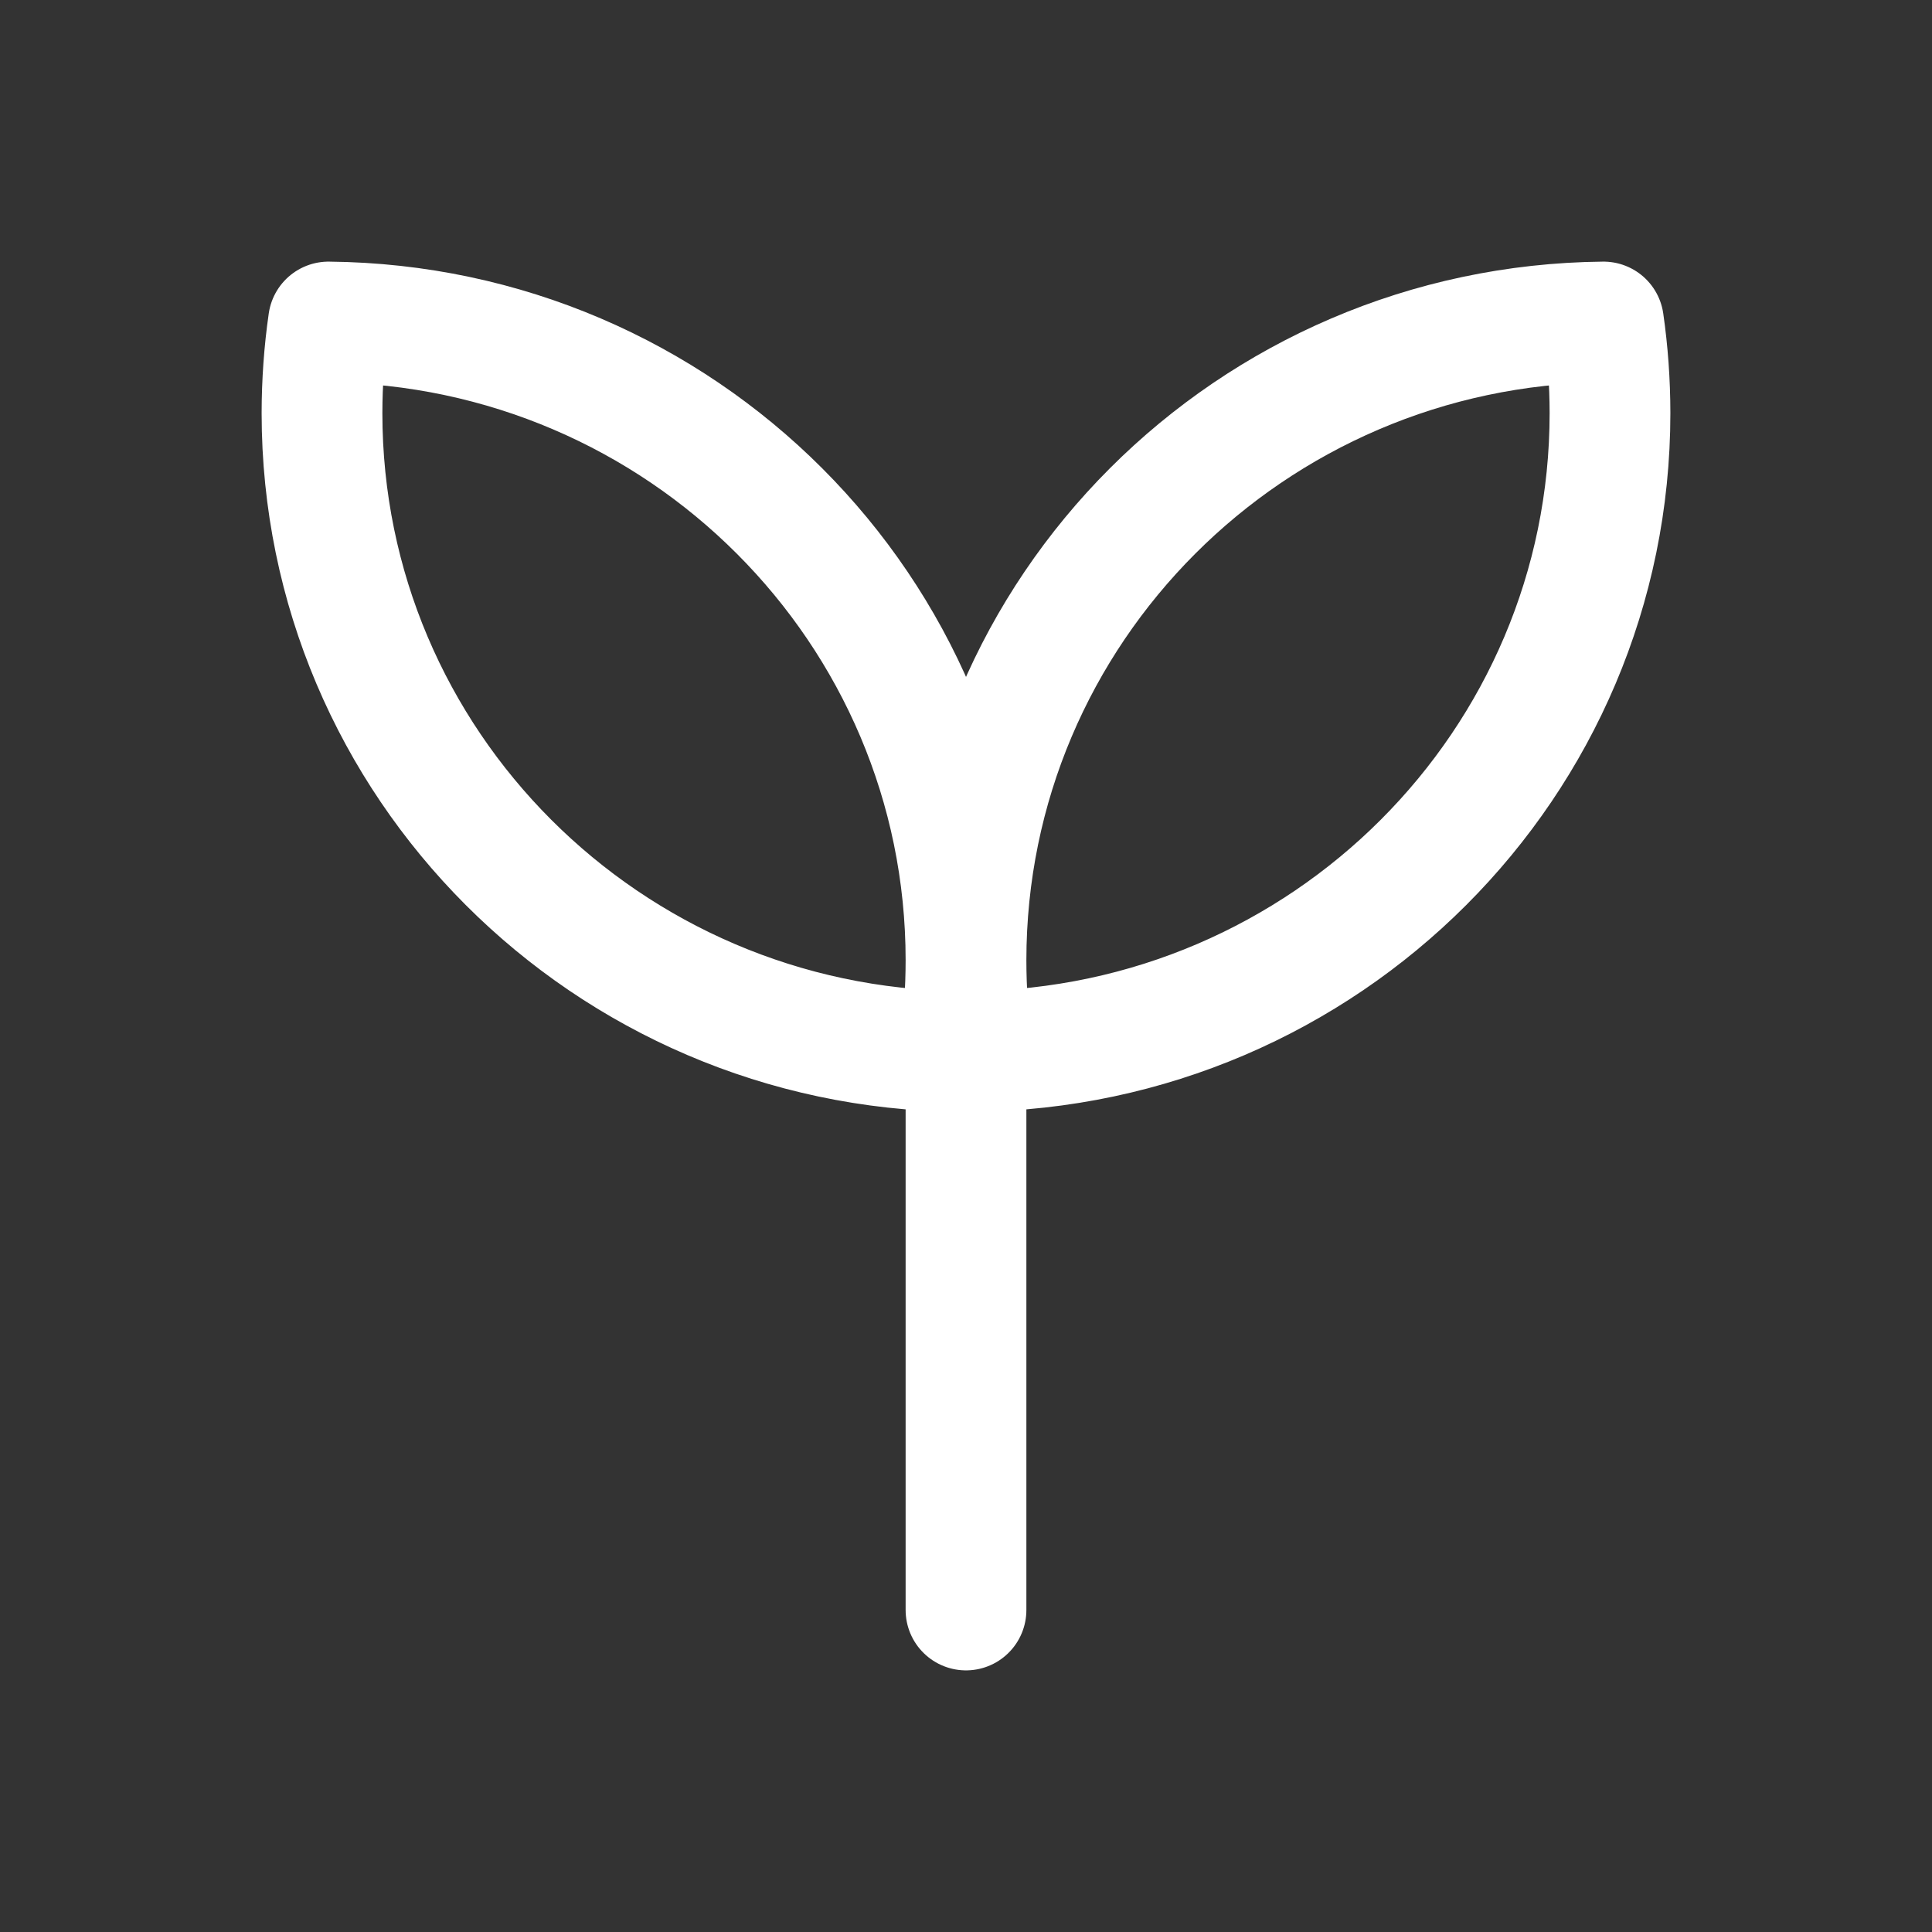 <svg width="48" height="48" viewBox="0 0 48 48" fill="none" xmlns="http://www.w3.org/2000/svg">
<rect x="0" y="0" width="48" height="48" fill="#333333" stroke="none"/>
<path d="M24 24.14V40M24 23.86C24 15.154 31.076 8.086 39.838 8C39.945 8.741 39.999 9.496 40 10.264C40 18.97 32.924 26.036 24.162 26.124C24.054 25.373 24 24.615 24 23.856M24 23.856C24 15.152 16.924 8.084 8.162 8C8.055 8.741 8.001 9.496 8 10.264C8 18.97 15.076 26.036 23.838 26.124C23.946 25.373 24 24.615 24 23.856Z" stroke="white" stroke-width="3" stroke-linecap="round" stroke-linejoin="round"/>
</svg>
